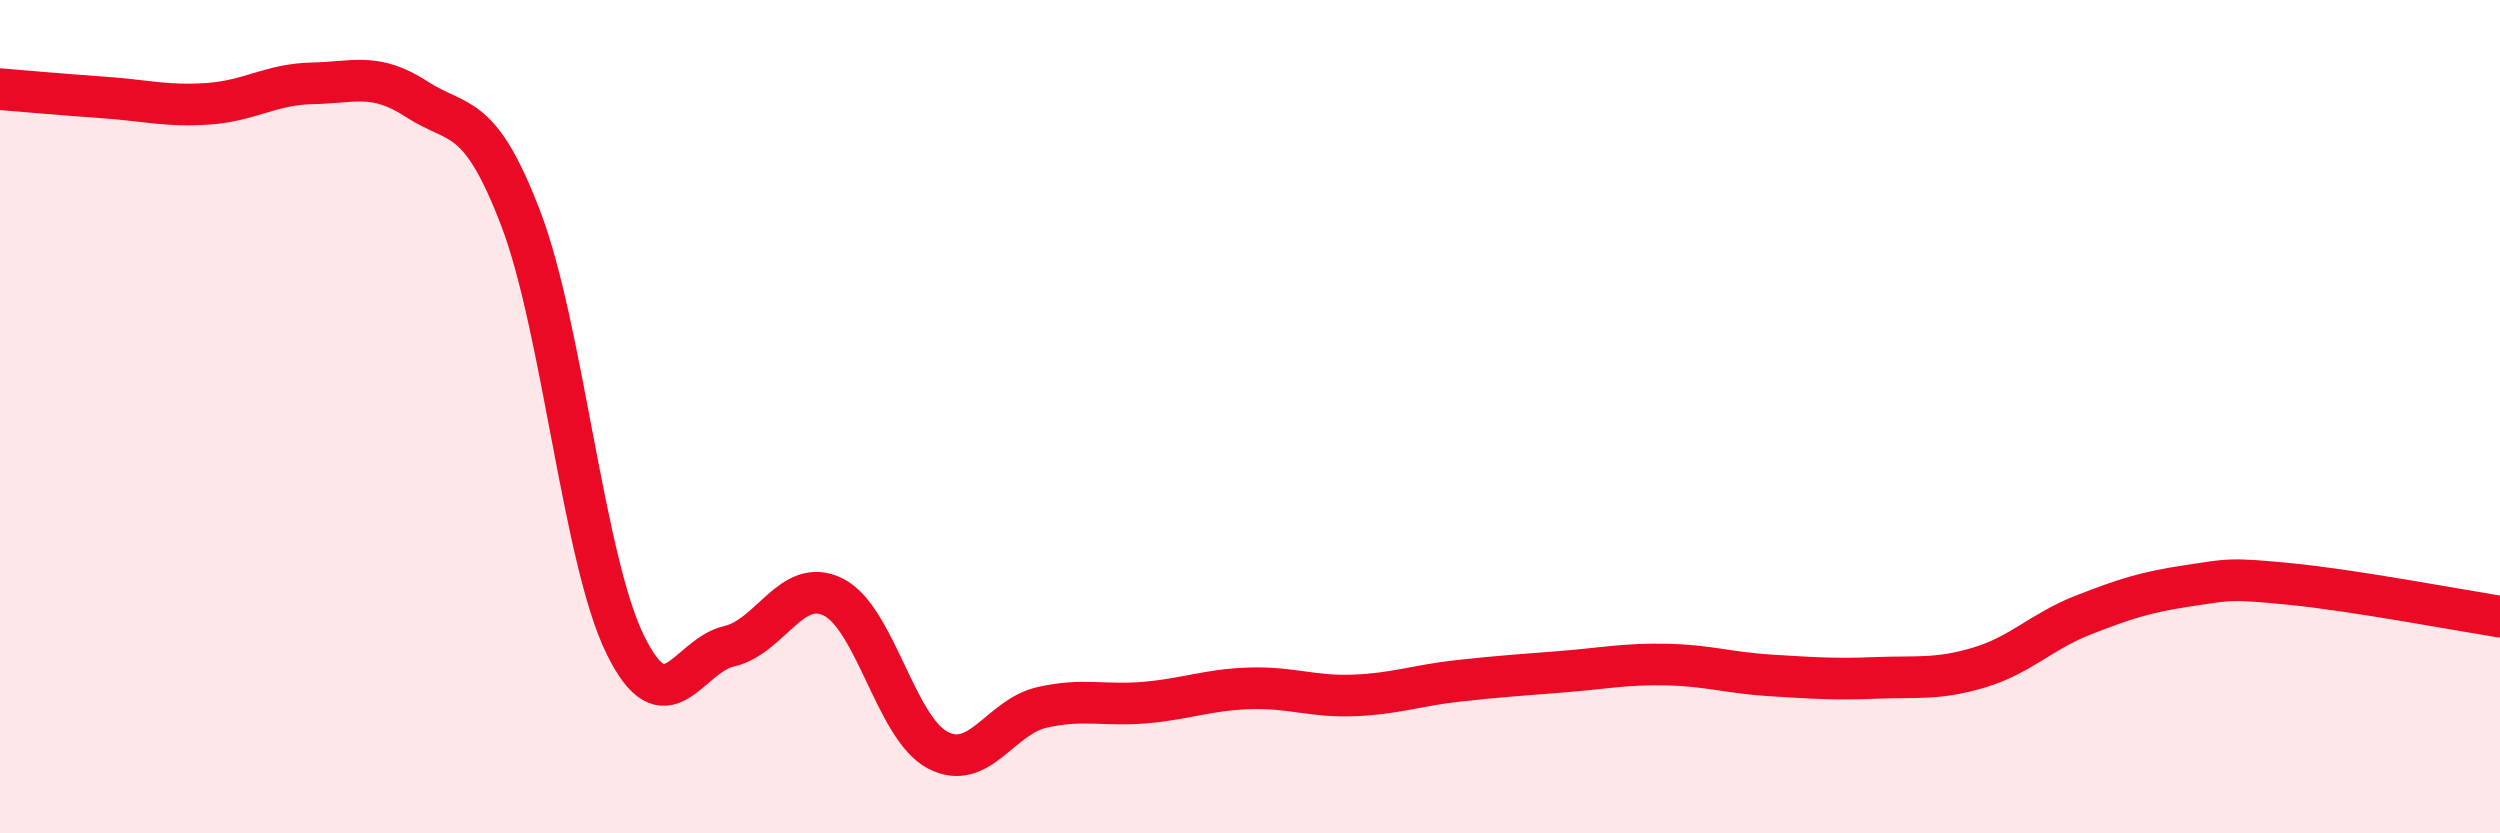 
    <svg width="60" height="20" viewBox="0 0 60 20" xmlns="http://www.w3.org/2000/svg">
      <path
        d="M 0,2.14 C 0.5,2.18 1.5,2.27 2.5,2.34 C 3.5,2.41 4,2.56 5,2.49 C 6,2.42 6.5,2.02 7.5,2 C 8.5,1.98 9,1.73 10,2.38 C 11,3.03 11.5,2.63 12.5,5.25 C 13.5,7.87 14,13.41 15,15.46 C 16,17.51 16.5,15.74 17.5,15.51 C 18.5,15.28 19,13.83 20,14.33 C 21,14.83 21.5,17.47 22.5,18 C 23.5,18.53 24,17.21 25,16.98 C 26,16.75 26.5,16.95 27.5,16.86 C 28.5,16.77 29,16.55 30,16.52 C 31,16.49 31.5,16.73 32.5,16.69 C 33.5,16.65 34,16.45 35,16.34 C 36,16.23 36.5,16.2 37.5,16.12 C 38.5,16.04 39,15.93 40,15.95 C 41,15.97 41.5,16.15 42.5,16.21 C 43.5,16.27 44,16.31 45,16.27 C 46,16.23 46.5,16.32 47.5,16.02 C 48.5,15.72 49,15.15 50,14.76 C 51,14.37 51.5,14.21 52.5,14.06 C 53.5,13.91 53.5,13.87 55,14.02 C 56.5,14.17 59,14.64 60,14.8L60 20L0 20Z"
        fill="#EB0A25"
        opacity="0.1"
        stroke-linecap="round"
        stroke-linejoin="round"
      />
      <path
        d="M 0,2.14 C 0.5,2.18 1.5,2.27 2.5,2.34 C 3.5,2.41 4,2.56 5,2.49 C 6,2.42 6.5,2.02 7.5,2 C 8.5,1.98 9,1.73 10,2.38 C 11,3.03 11.5,2.63 12.5,5.25 C 13.5,7.87 14,13.41 15,15.46 C 16,17.51 16.5,15.74 17.5,15.51 C 18.5,15.28 19,13.83 20,14.33 C 21,14.83 21.5,17.47 22.5,18 C 23.5,18.53 24,17.21 25,16.98 C 26,16.75 26.5,16.95 27.5,16.86 C 28.5,16.77 29,16.55 30,16.52 C 31,16.49 31.5,16.73 32.5,16.69 C 33.5,16.65 34,16.45 35,16.34 C 36,16.23 36.5,16.2 37.5,16.12 C 38.5,16.04 39,15.93 40,15.95 C 41,15.97 41.5,16.15 42.5,16.21 C 43.5,16.27 44,16.31 45,16.27 C 46,16.23 46.5,16.32 47.5,16.02 C 48.5,15.72 49,15.15 50,14.76 C 51,14.37 51.5,14.21 52.5,14.06 C 53.5,13.91 53.5,13.87 55,14.02 C 56.5,14.17 59,14.64 60,14.8"
        stroke="#EB0A25"
        stroke-width="1"
        fill="none"
        stroke-linecap="round"
        stroke-linejoin="round"
      />
    </svg>
  